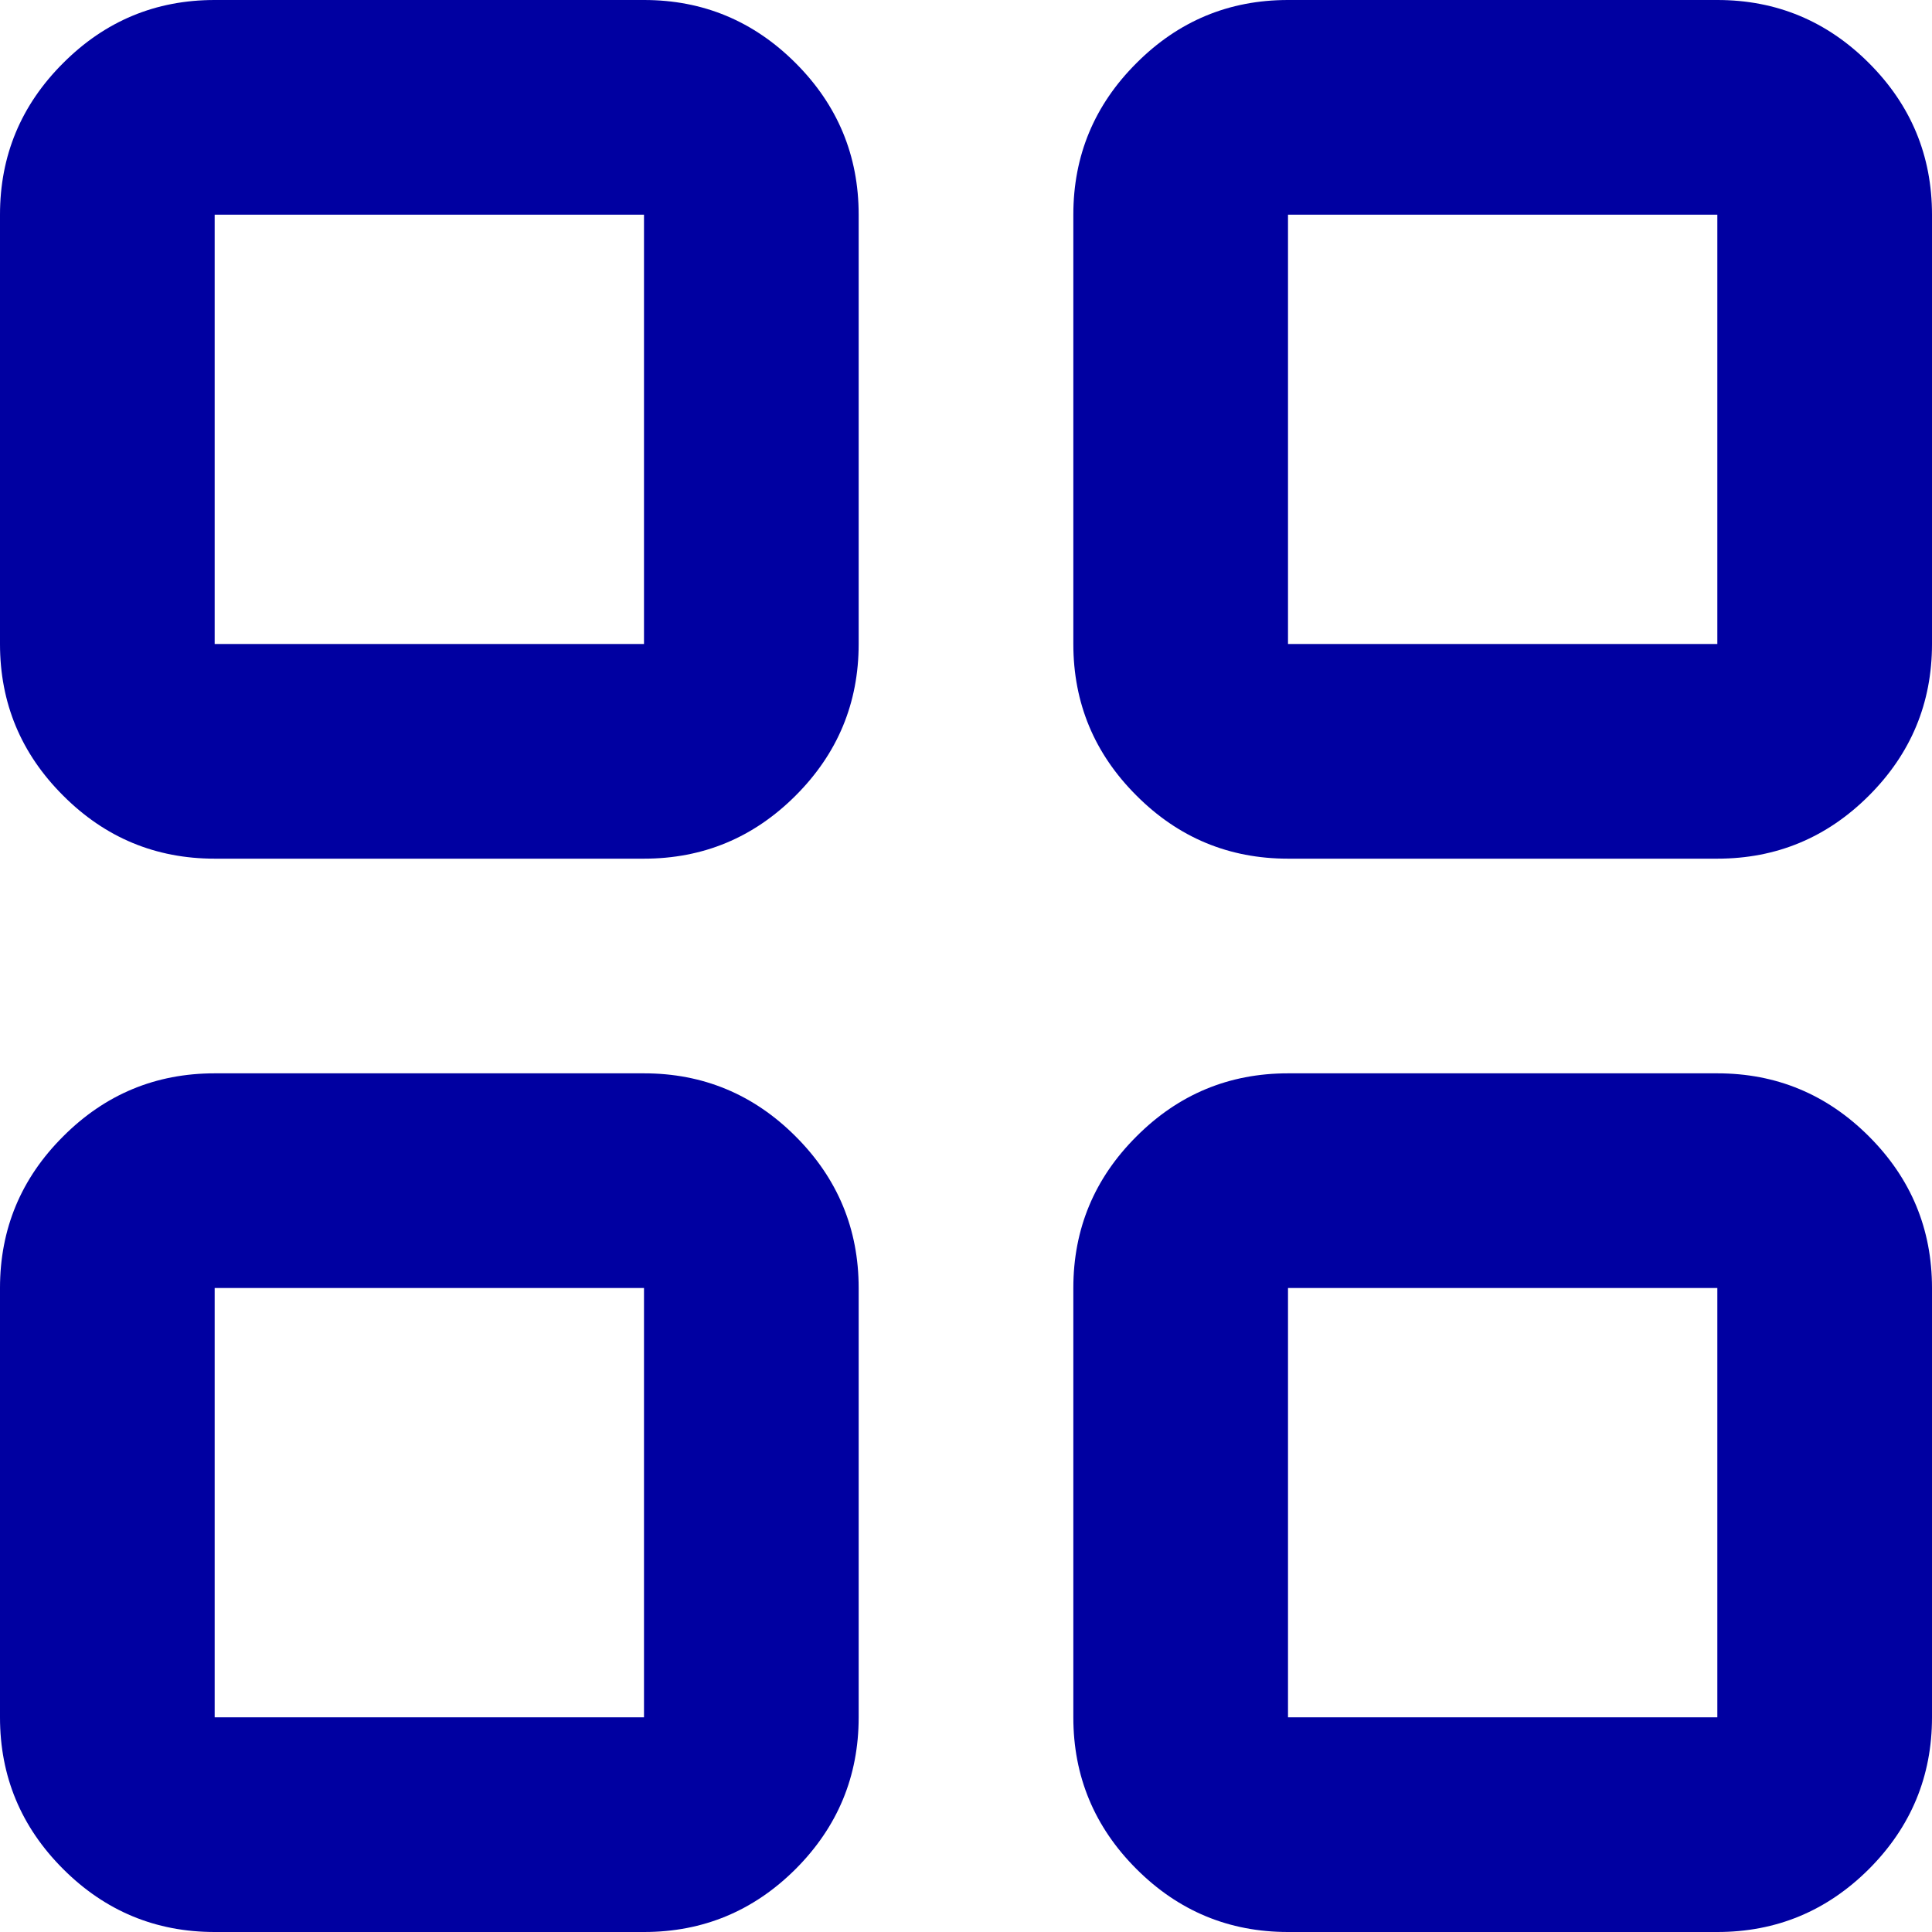 <svg width="18" height="18" viewBox="0 0 18 18" fill="none" xmlns="http://www.w3.org/2000/svg">
<path d="M2 8C1.45 8 0.979 7.804 0.588 7.412C0.196 7.021 0 6.55 0 6V2C0 1.45 0.196 0.979 0.588 0.588C0.979 0.196 1.45 0 2 0H6C6.55 0 7.021 0.196 7.413 0.588C7.804 0.979 8 1.45 8 2V6C8 6.55 7.804 7.021 7.413 7.412C7.021 7.804 6.55 8 6 8H2ZM2 18C1.45 18 0.979 17.804 0.588 17.413C0.196 17.021 0 16.55 0 16V12C0 11.45 0.196 10.979 0.588 10.588C0.979 10.196 1.45 10 2 10H6C6.55 10 7.021 10.196 7.413 10.588C7.804 10.979 8 11.45 8 12V16C8 16.55 7.804 17.021 7.413 17.413C7.021 17.804 6.55 18 6 18H2ZM12 8C11.45 8 10.979 7.804 10.588 7.412C10.196 7.021 10 6.55 10 6V2C10 1.45 10.196 0.979 10.588 0.588C10.979 0.196 11.45 0 12 0H16C16.55 0 17.021 0.196 17.413 0.588C17.804 0.979 18 1.45 18 2V6C18 6.55 17.804 7.021 17.413 7.412C17.021 7.804 16.55 8 16 8H12ZM12 18C11.45 18 10.979 17.804 10.588 17.413C10.196 17.021 10 16.55 10 16V12C10 11.45 10.196 10.979 10.588 10.588C10.979 10.196 11.45 10 12 10H16C16.55 10 17.021 10.196 17.413 10.588C17.804 10.979 18 11.45 18 12V16C18 16.55 17.804 17.021 17.413 17.413C17.021 17.804 16.55 18 16 18H12ZM2 6H6V2H2V6ZM12 6H16V2H12V6ZM12 16H16V12H12V16ZM2 16H6V12H2V16Z" fill="#0000A1"/>
</svg>
